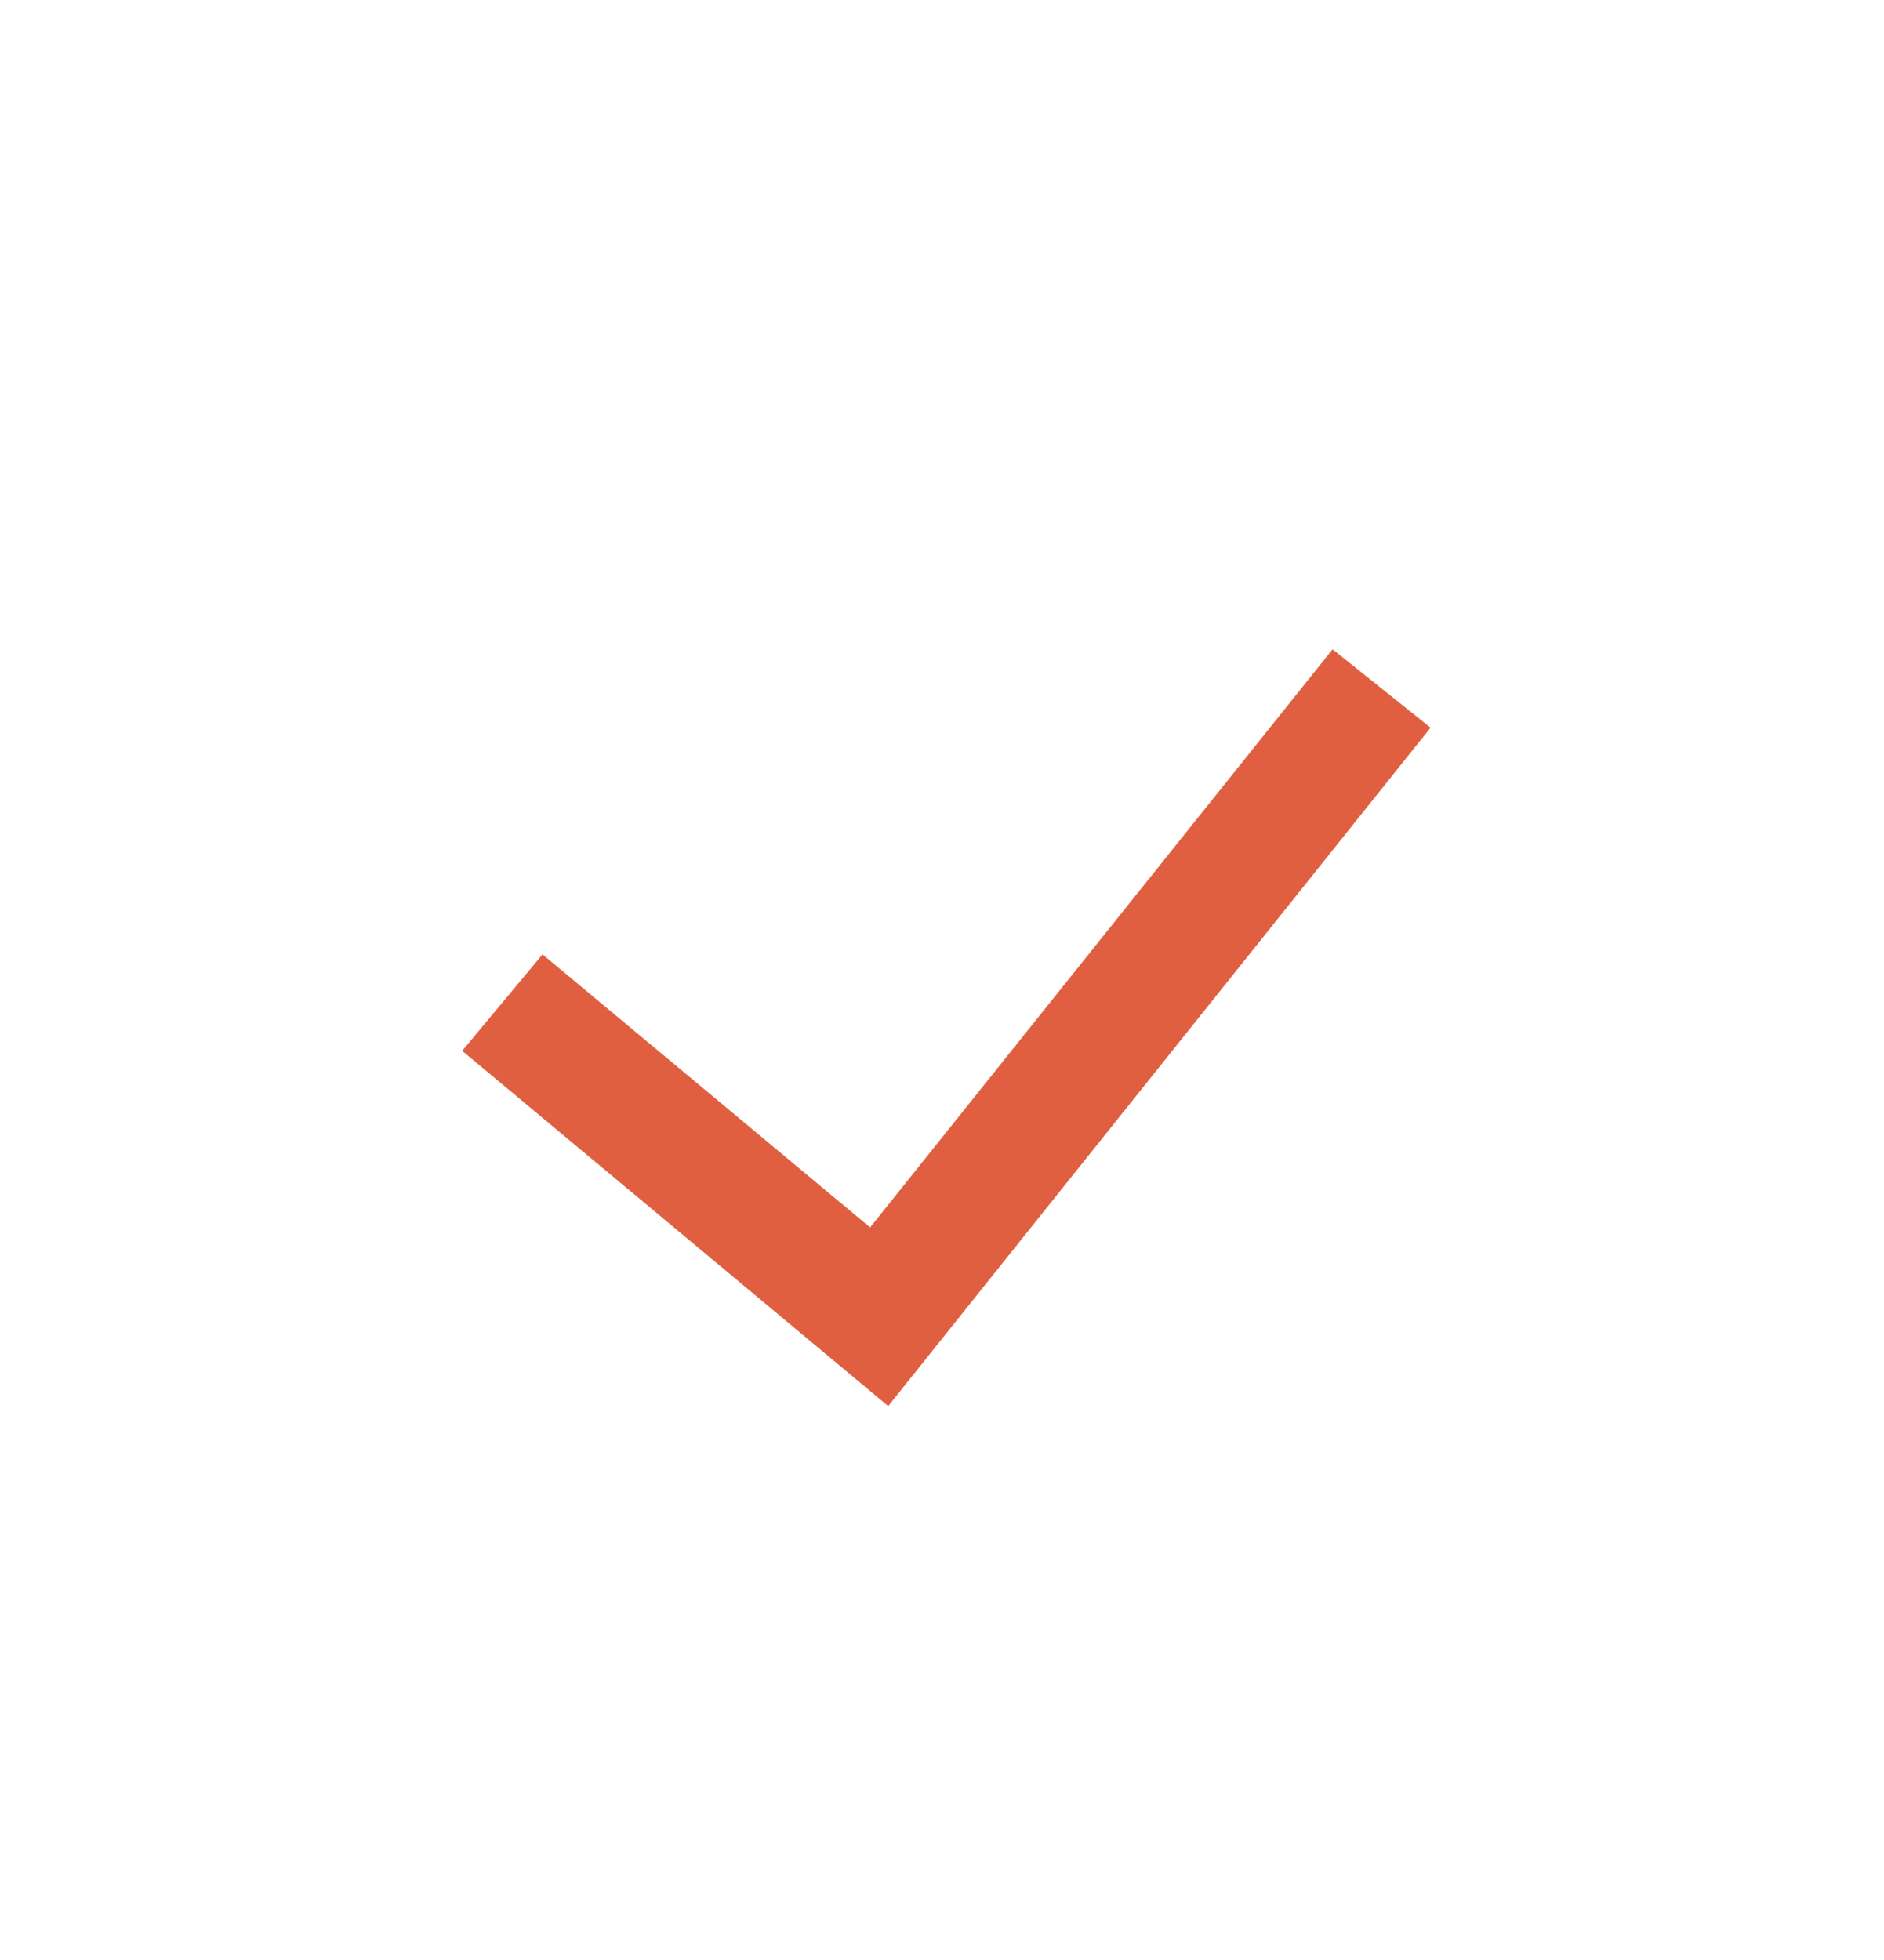<svg width="25" height="26" viewBox="0 0 25 26" fill="none" xmlns="http://www.w3.org/2000/svg">
<g id="svg-1572583187_246">
<path id="Vector" fill-rule="evenodd" clip-rule="evenodd" d="M18.983 9.653L11.786 18.652L6.133 13.94L7.199 12.66L11.546 16.282L17.683 8.613L18.983 9.653Z" fill="#E15F41"/>
</g>
</svg>

